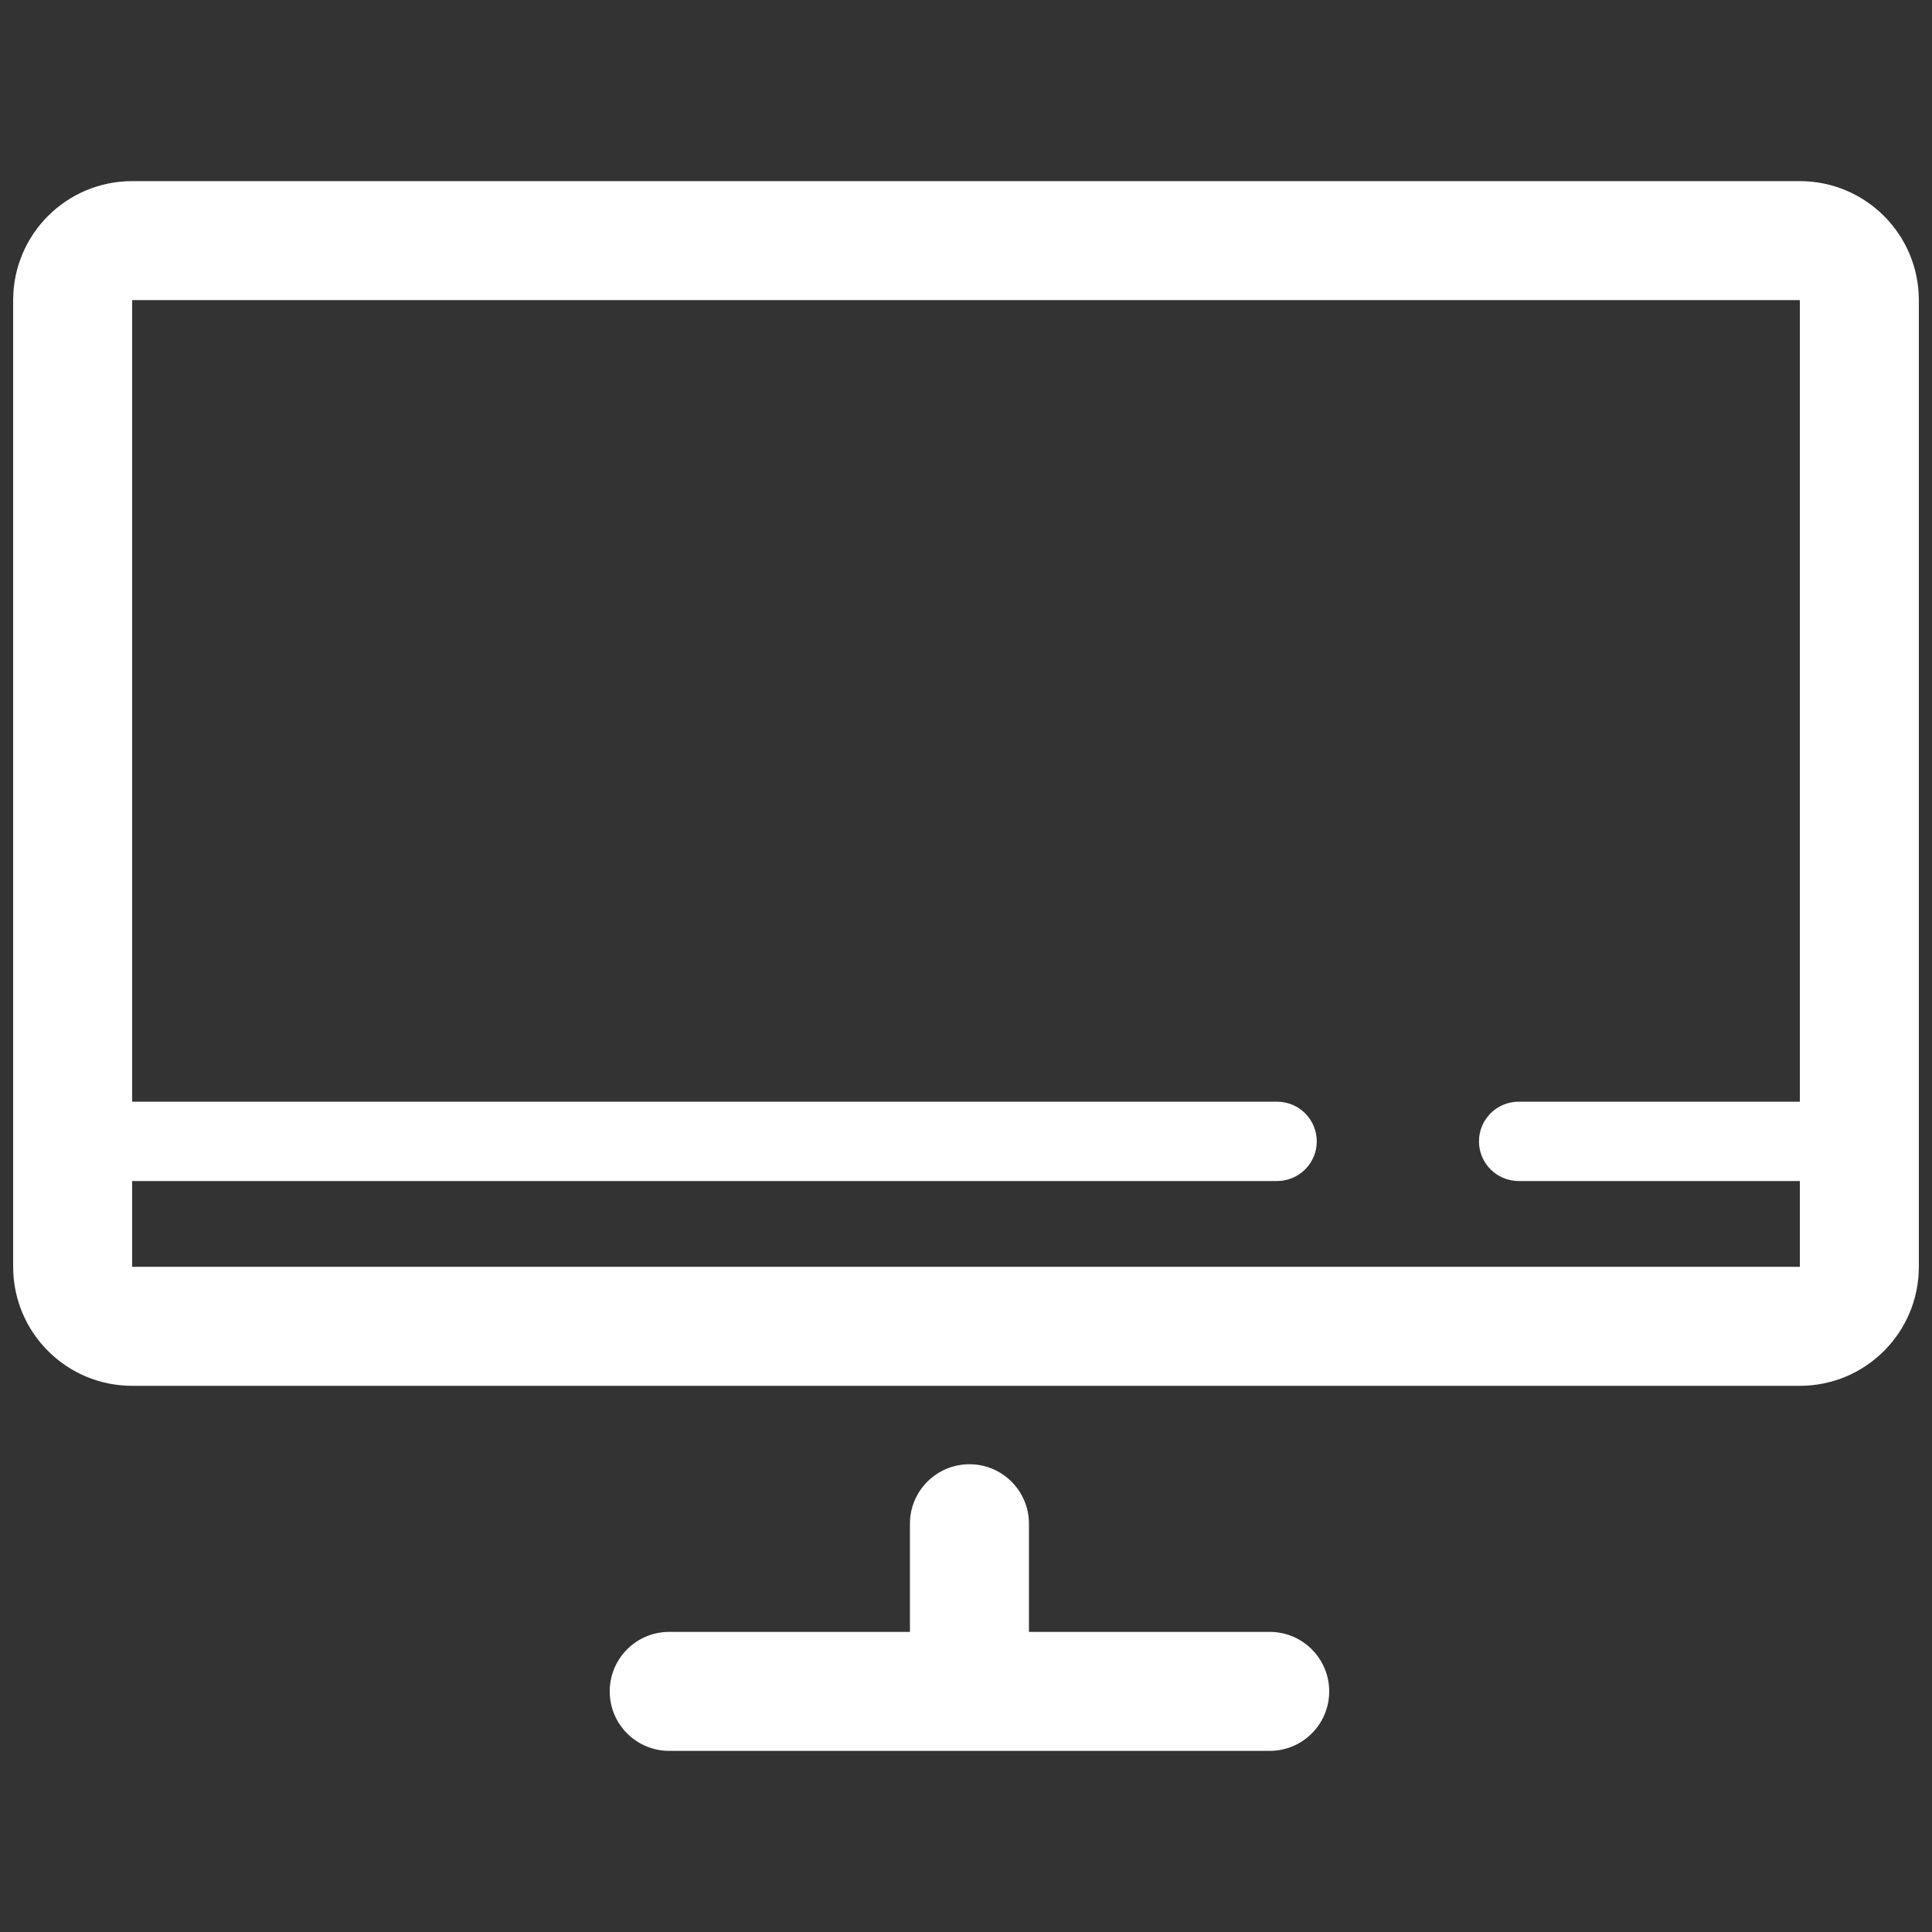 <?xml version="1.0" standalone="no"?><!DOCTYPE svg PUBLIC "-//W3C//DTD SVG 1.1//EN" "http://www.w3.org/Graphics/SVG/1.1/DTD/svg11.dtd"><svg t="1691808799651" class="icon" viewBox="0 0 1024 1024" version="1.1" xmlns="http://www.w3.org/2000/svg" p-id="3589" width="128" height="128" xmlns:xlink="http://www.w3.org/1999/xlink"><rect x="0" y="0" width="1024" height="1024" fill="#333333" stroke="none"/><path d="M672.974 864.932H545.375v-57.318c0-17.415-14.118-31.532-31.561-31.532-17.408 0-31.527 14.119-31.527 31.532v57.318H354.697c-17.437 0-31.533 14.119-31.533 31.533s14.096 31.533 31.533 31.533h318.277c17.416 0 31.532-14.119 31.532-31.533s-14.118-31.533-31.532-31.533zM953.956 96H70.05c-34.837 0-63.073 28.25-63.073 63.06v512.388c0 34.83 28.236 63.067 63.073 63.067h883.906c34.83 0 63.067-28.237 63.067-63.067V159.06c0-34.809-28.237-63.06-63.067-63.06zM70.05 671.449v-45.482h606.841c11.61 0 21.023-9.426 21.023-21.023 0-11.61-9.412-21.022-21.023-21.022H70.05V159.06h883.906v424.862H804.914c-11.611 0-21.023 9.411-21.023 21.022 0 11.597 9.411 21.023 21.023 21.023h149.042v45.482H70.05z" fill="#ffffff" p-id="3590"></path></svg>